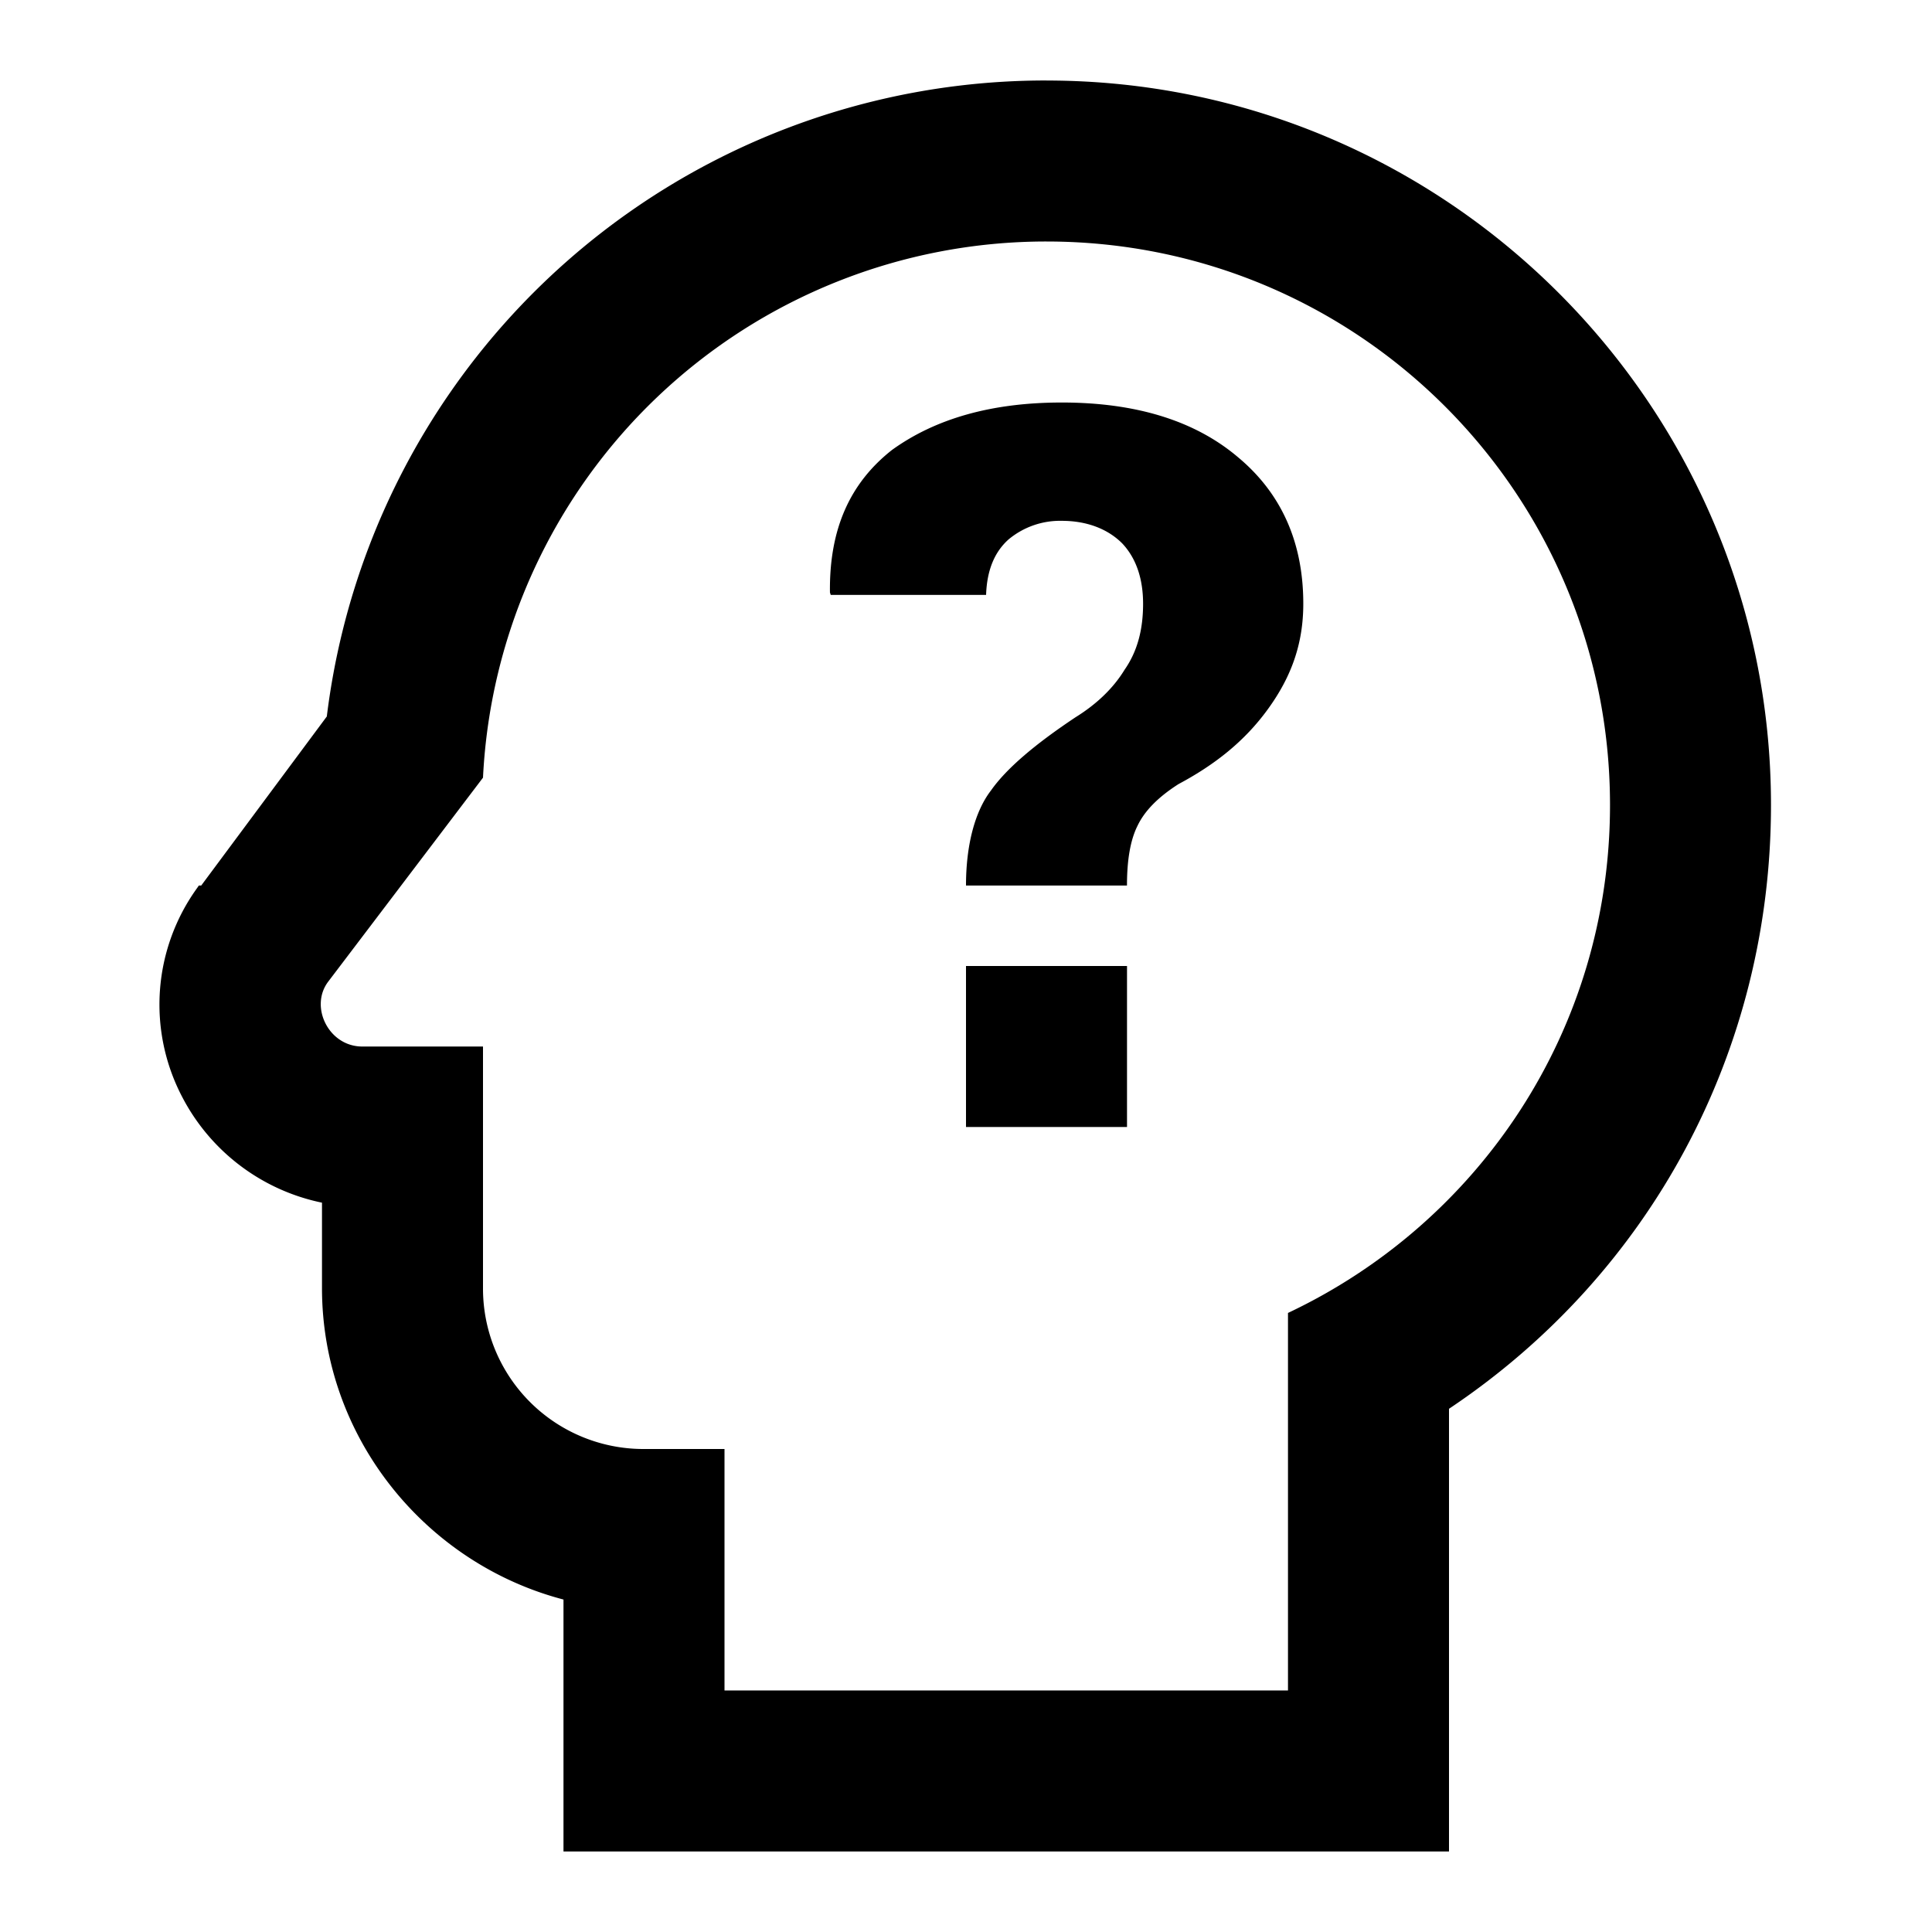<svg width="50" height="50" fill="none" xmlns="http://www.w3.org/2000/svg"><path d="M27.083 6.25c8.084 0 14.584 6.542 14.584 14.583 0 5.834-3.396 10.813-8.334 13.146v9.77H18.75V37.5h-2.084a4.152 4.152 0 0 1-4.166-4.166v-6.25H9.375c-.875 0-1.375-1.041-.875-1.687l4-5.271A14.59 14.59 0 0 1 27.083 6.25M21.5 15.396h4.02c.021-.625.209-1.104.584-1.438.386-.32.874-.49 1.375-.479.646 0 1.188.208 1.563.583.374.396.541.938.541 1.563 0 .667-.146 1.23-.479 1.708-.292.48-.73.896-1.27 1.23-1.063.708-1.793 1.333-2.188 1.895C25.229 21 25 21.875 25 22.917h4.166c0-.646.084-1.167.271-1.542.188-.396.542-.75 1.063-1.083.937-.5 1.708-1.105 2.312-1.938.605-.833.917-1.687.917-2.73 0-1.582-.563-2.853-1.688-3.79-1.104-.938-2.624-1.417-4.562-1.417-1.813 0-3.27.416-4.396 1.229-1.083.854-1.625 2.041-1.604 3.687l.02.063m3.5 13.77h4.168V25H25v4.167Zm2.084-27.083A18.742 18.742 0 0 0 8.458 18.542l-3.25 4.375h-.062l-.042.062a5.15 5.15 0 0 0-.396 5.396 5.277 5.277 0 0 0 3.625 2.75v2.208c0 3.854 2.667 7.125 6.25 8.063v6.52H37.5V36.459c5.208-3.479 8.333-9.25 8.333-15.625 0-10.354-8.416-18.75-18.75-18.75Z" fill="#000"/></svg>